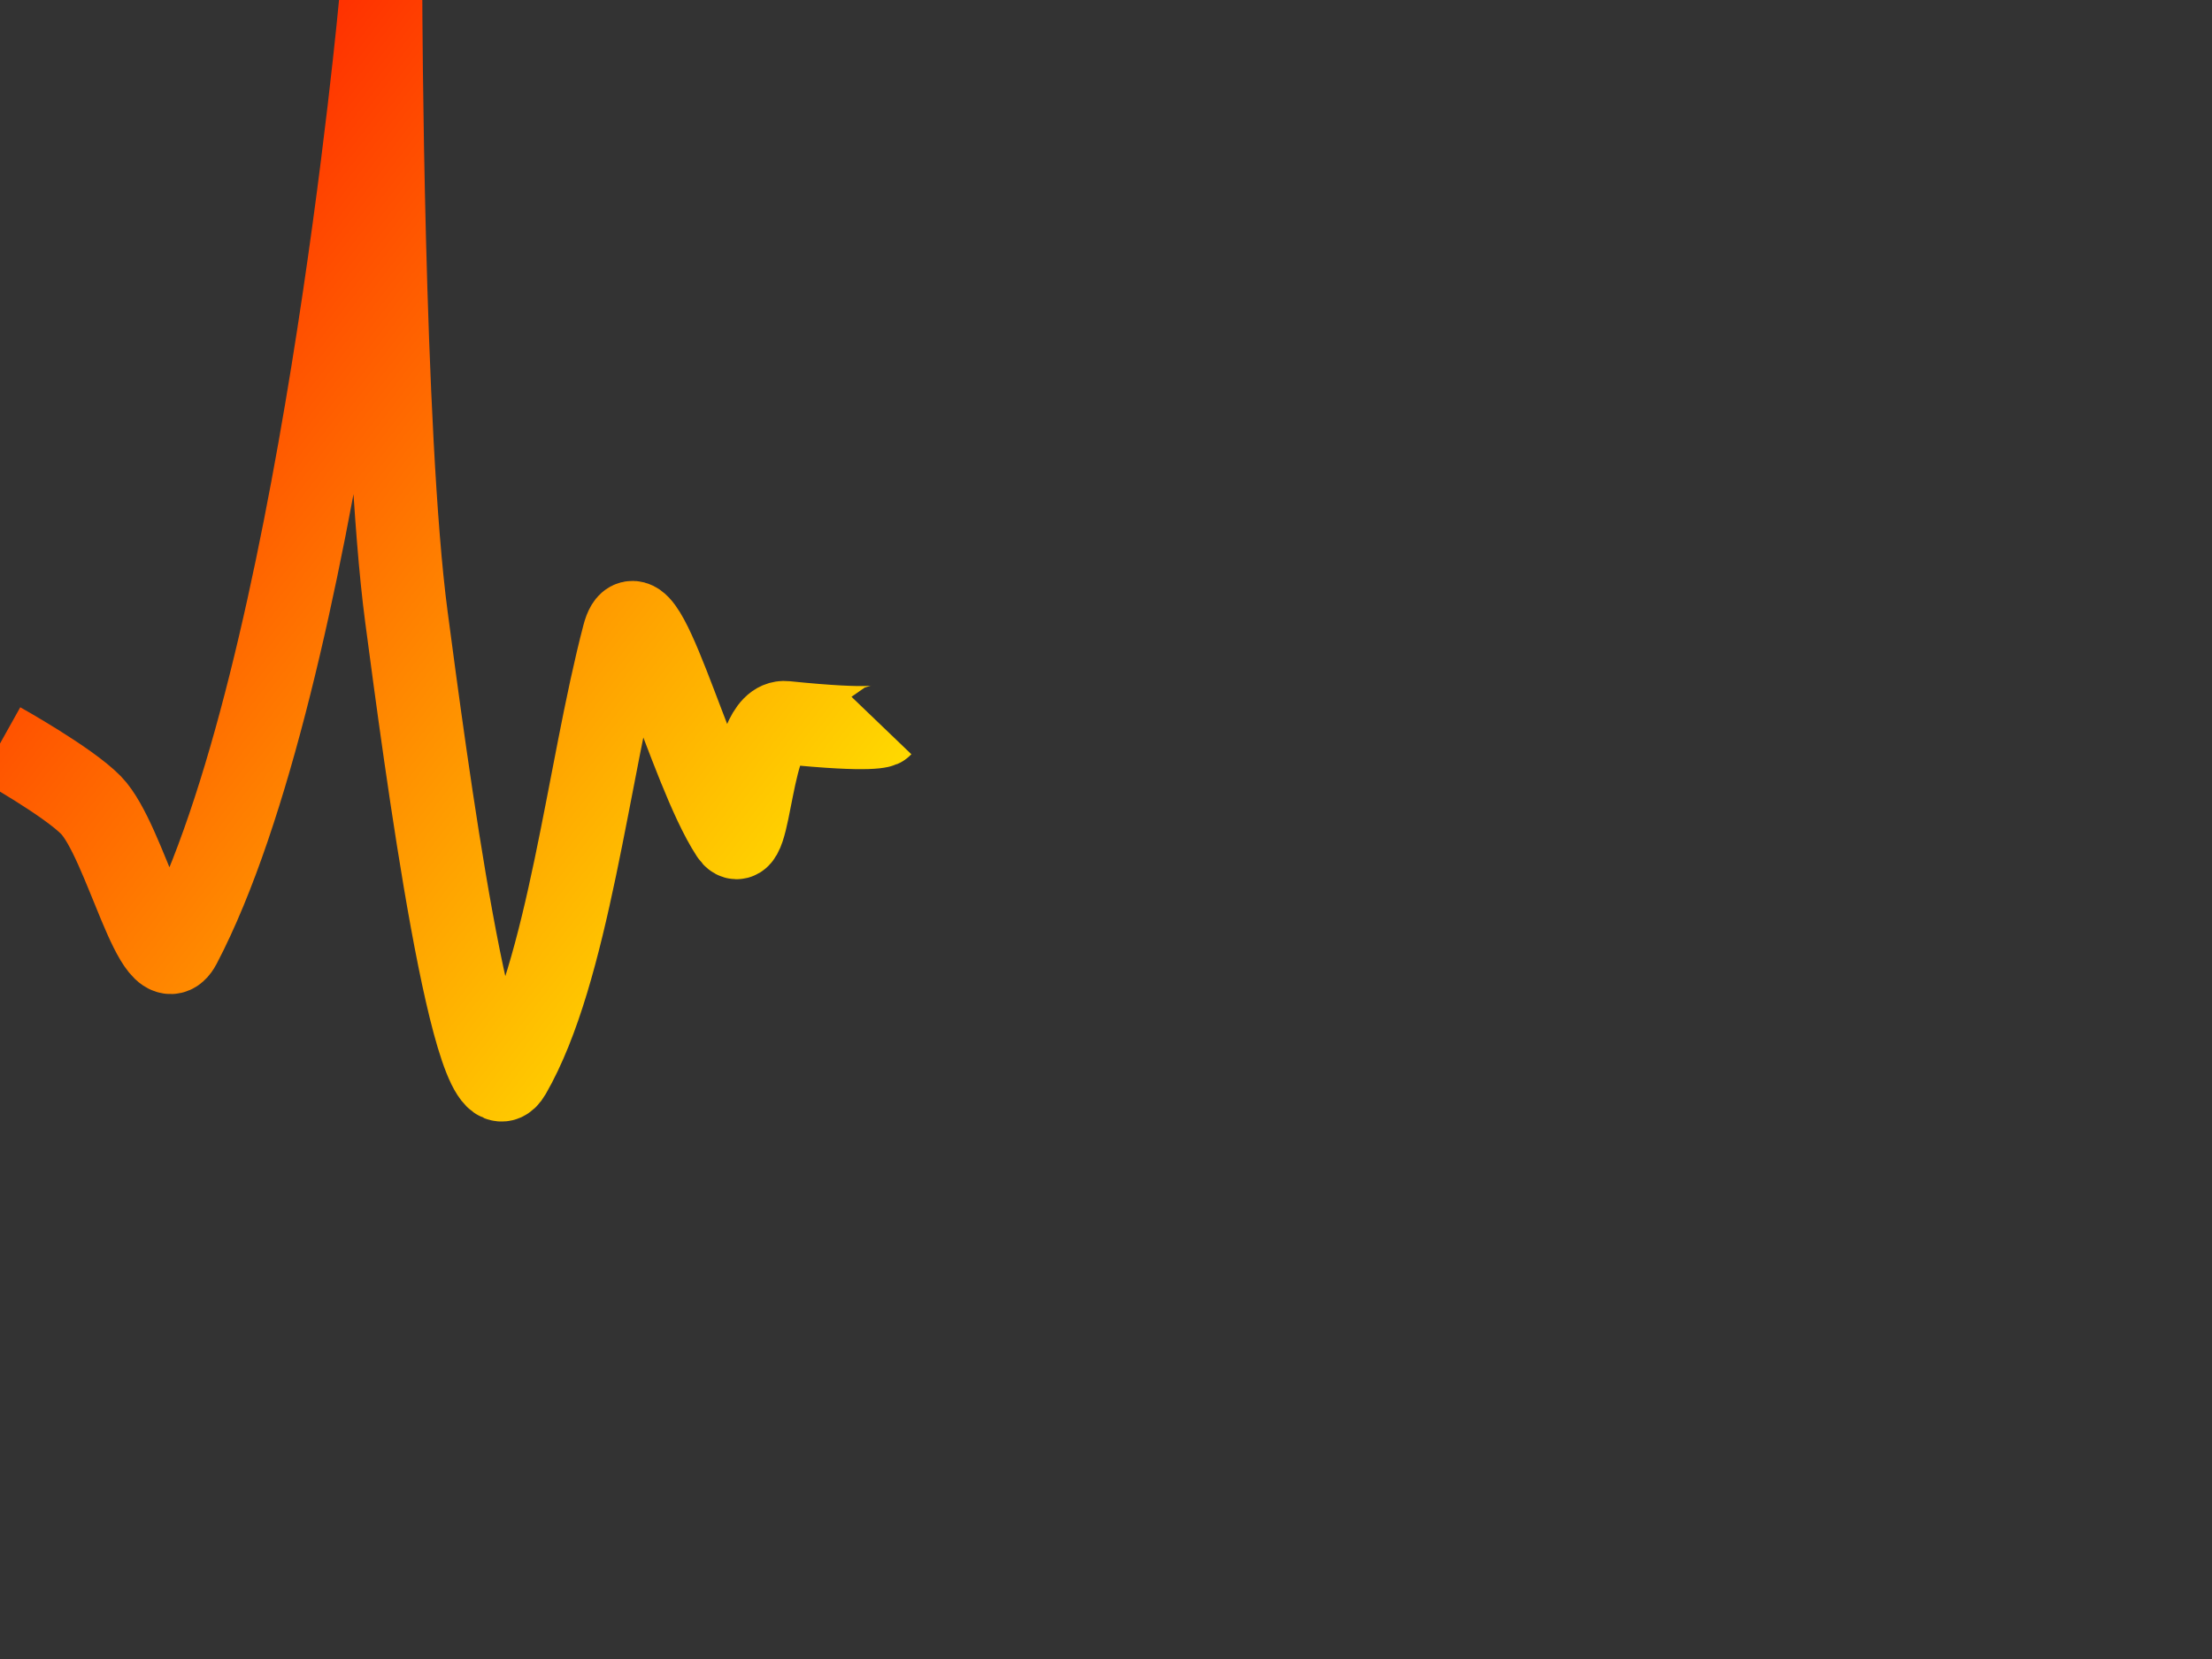 <?xml version="1.0"?><svg width="640" height="480" xmlns="http://www.w3.org/2000/svg">
 <rect width="100%" height="100%" fill="#333333" stroke="none"/>
 <defs>
  <linearGradient y2="1" x2="1" y1="0" x1="0" id="svg_2">
   <stop stop-color="#ff0000" offset="0"/>
   <stop stop-color="#ffff00" offset="1"/>
  </linearGradient>
 </defs>
 <g>
  <path fill="none" fill-rule="evenodd" stroke="url(#svg_2)" stroke-width="24.045" stroke-miterlimit="4" id="path2396" d="m-0.001,215.131c0,0 19.689,10.998 26.346,17.838c9.997,10.274 19.052,52.981 25.703,40.282c40.201,-76.766 58.121,-273.253 58.121,-273.253c0,0 0.365,125.396 7.424,178.537c5.347,40.253 19.676,149.706 29.877,132.018c17.021,-29.515 22.623,-87.16 32.964,-126.651c4.956,-18.927 18.633,37.967 31.229,57.253c5.724,8.764 4.962,-33.187 15.615,-32.096c26.034,2.665 27.759,0.867 27.759,0.867"/>
  <title>Layer 1</title>
 </g>
</svg>